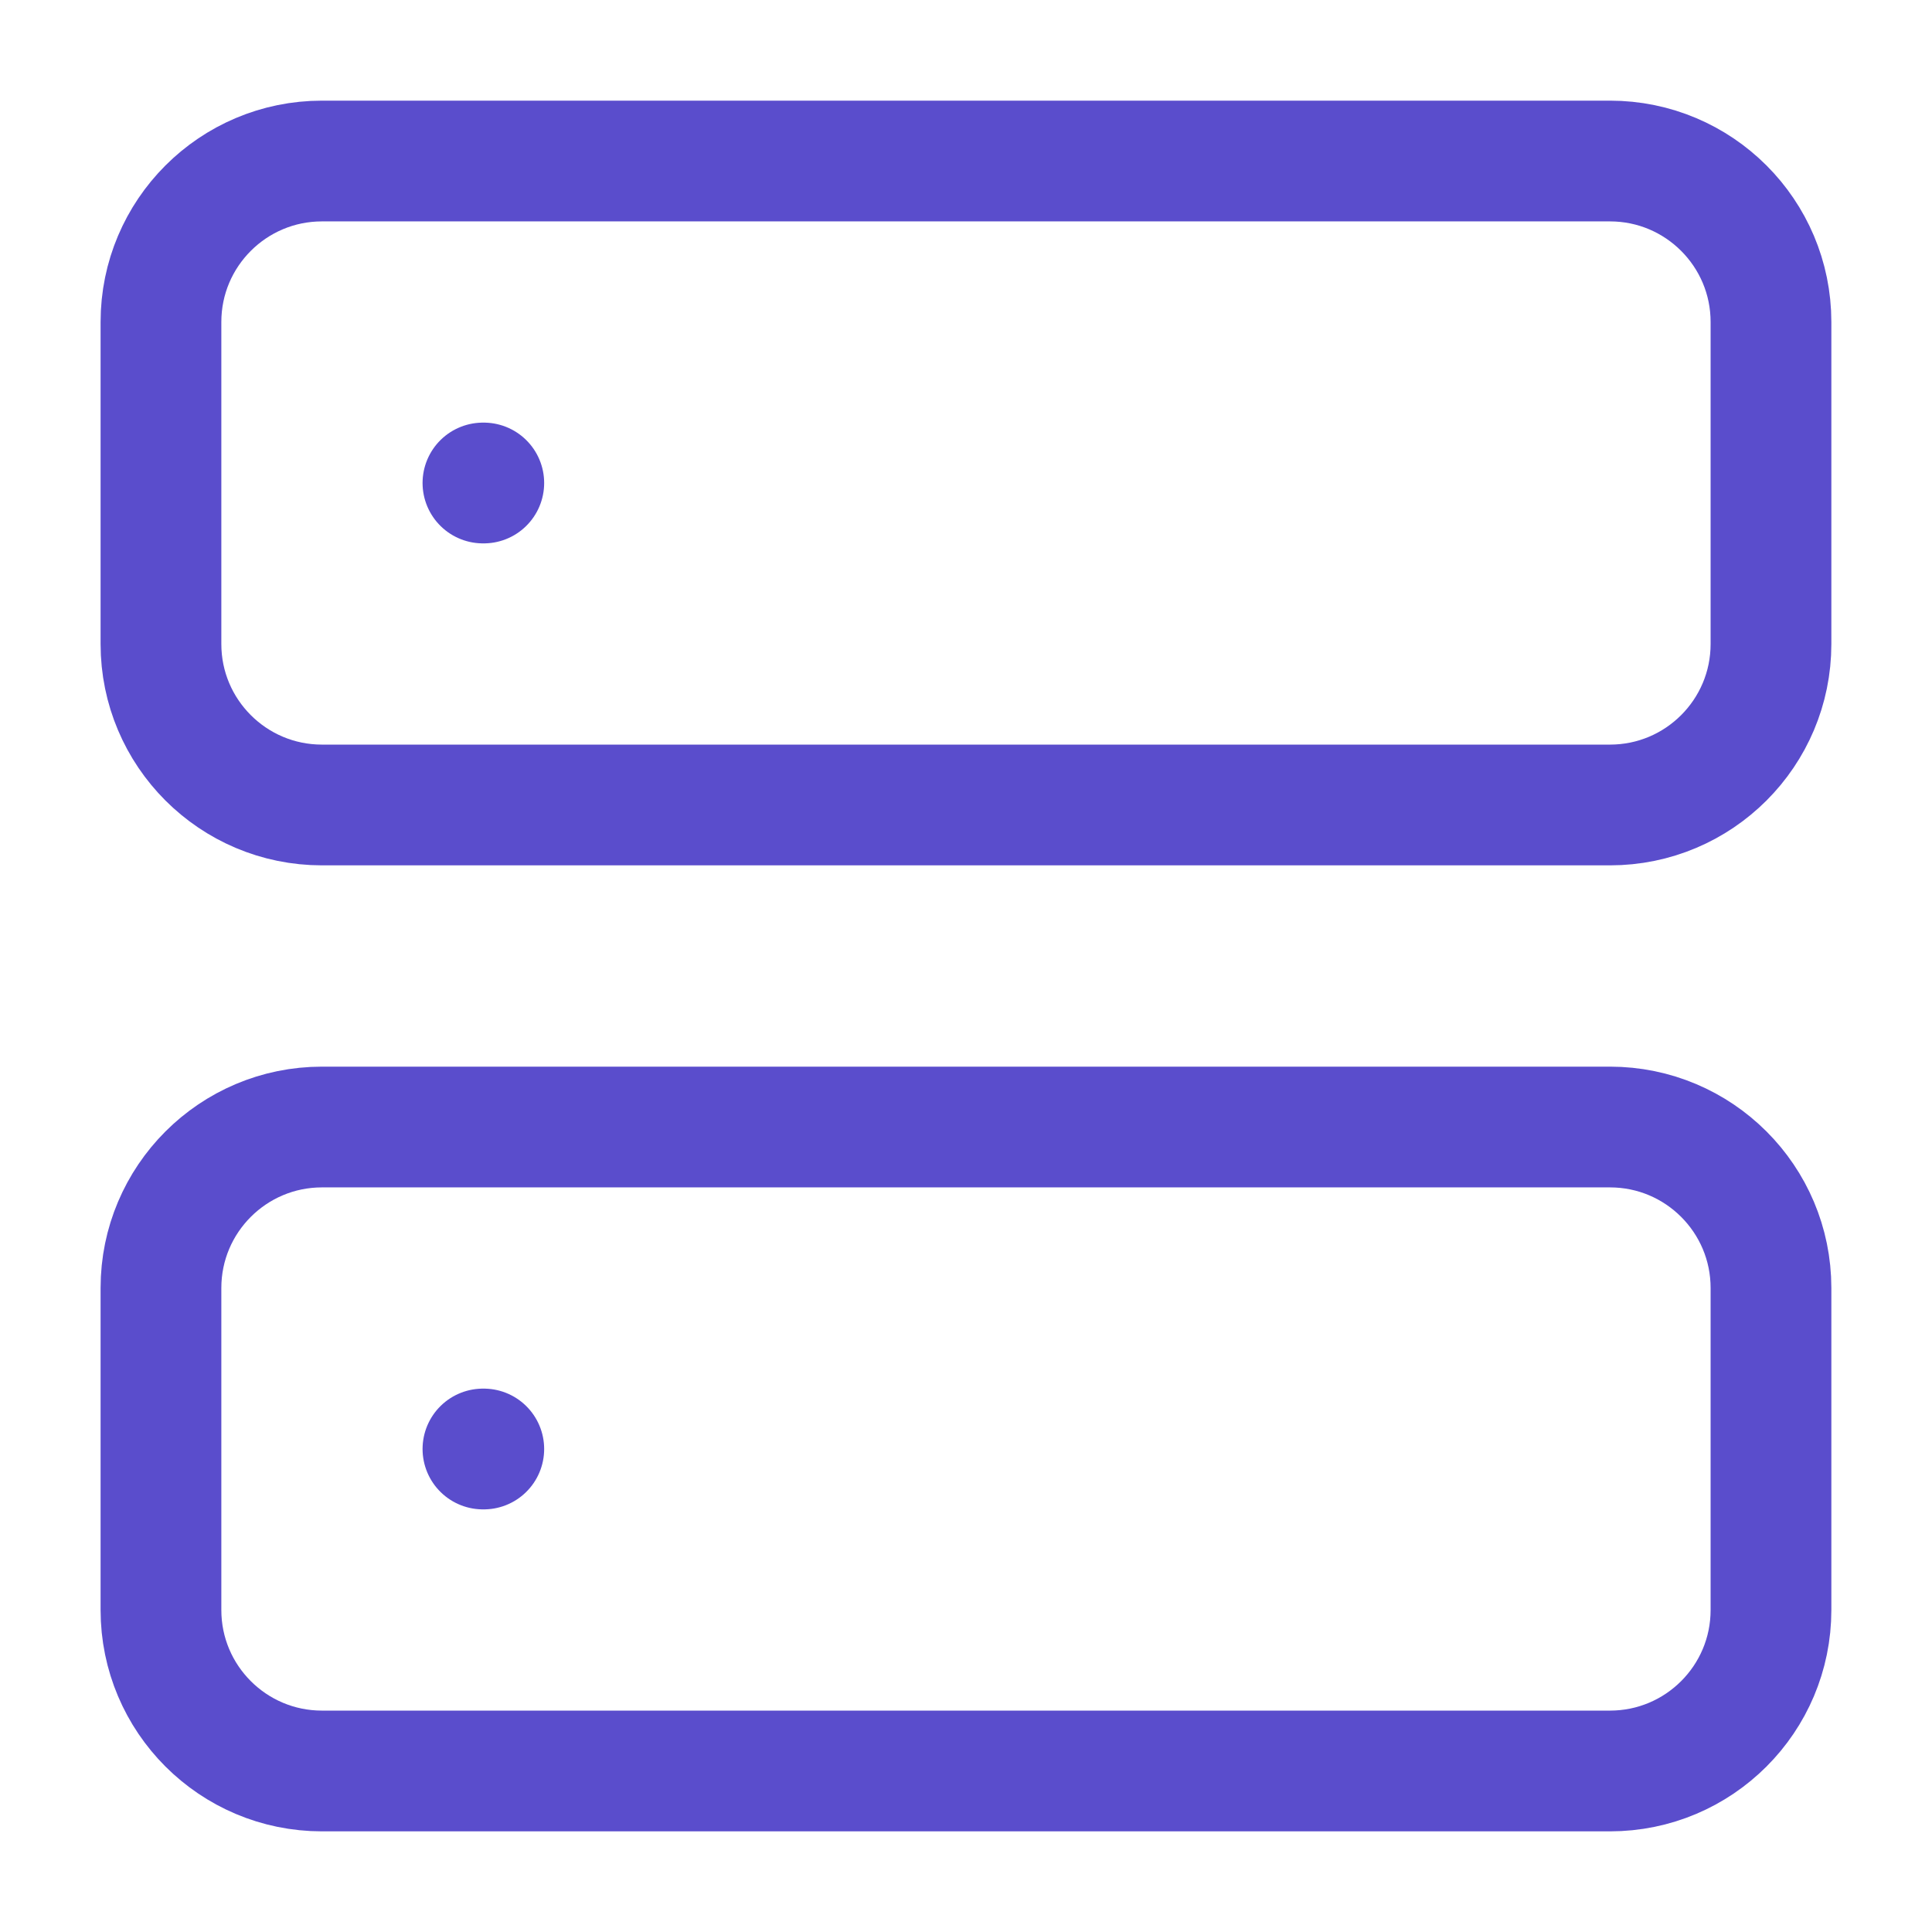 <svg xmlns="http://www.w3.org/2000/svg" width="32" height="32" viewBox="0 0 32 32" fill="none"><path d="M7.999 8H8.013M7.999 24H8.013M5.333 2.667H26.666C28.139 2.667 29.333 3.861 29.333 5.333V10.667C29.333 12.139 28.139 13.333 26.666 13.333H5.333C3.86 13.333 2.666 12.139 2.666 10.667V5.333C2.666 3.861 3.86 2.667 5.333 2.667ZM5.333 18.667H26.666C28.139 18.667 29.333 19.861 29.333 21.333V26.667C29.333 28.139 28.139 29.333 26.666 29.333H5.333C3.86 29.333 2.666 28.139 2.666 26.667V21.333C2.666 19.861 3.86 18.667 5.333 18.667Z" stroke="#5A4DCC" stroke-width="2" stroke-linecap="round" stroke-linejoin="round"></path></svg>